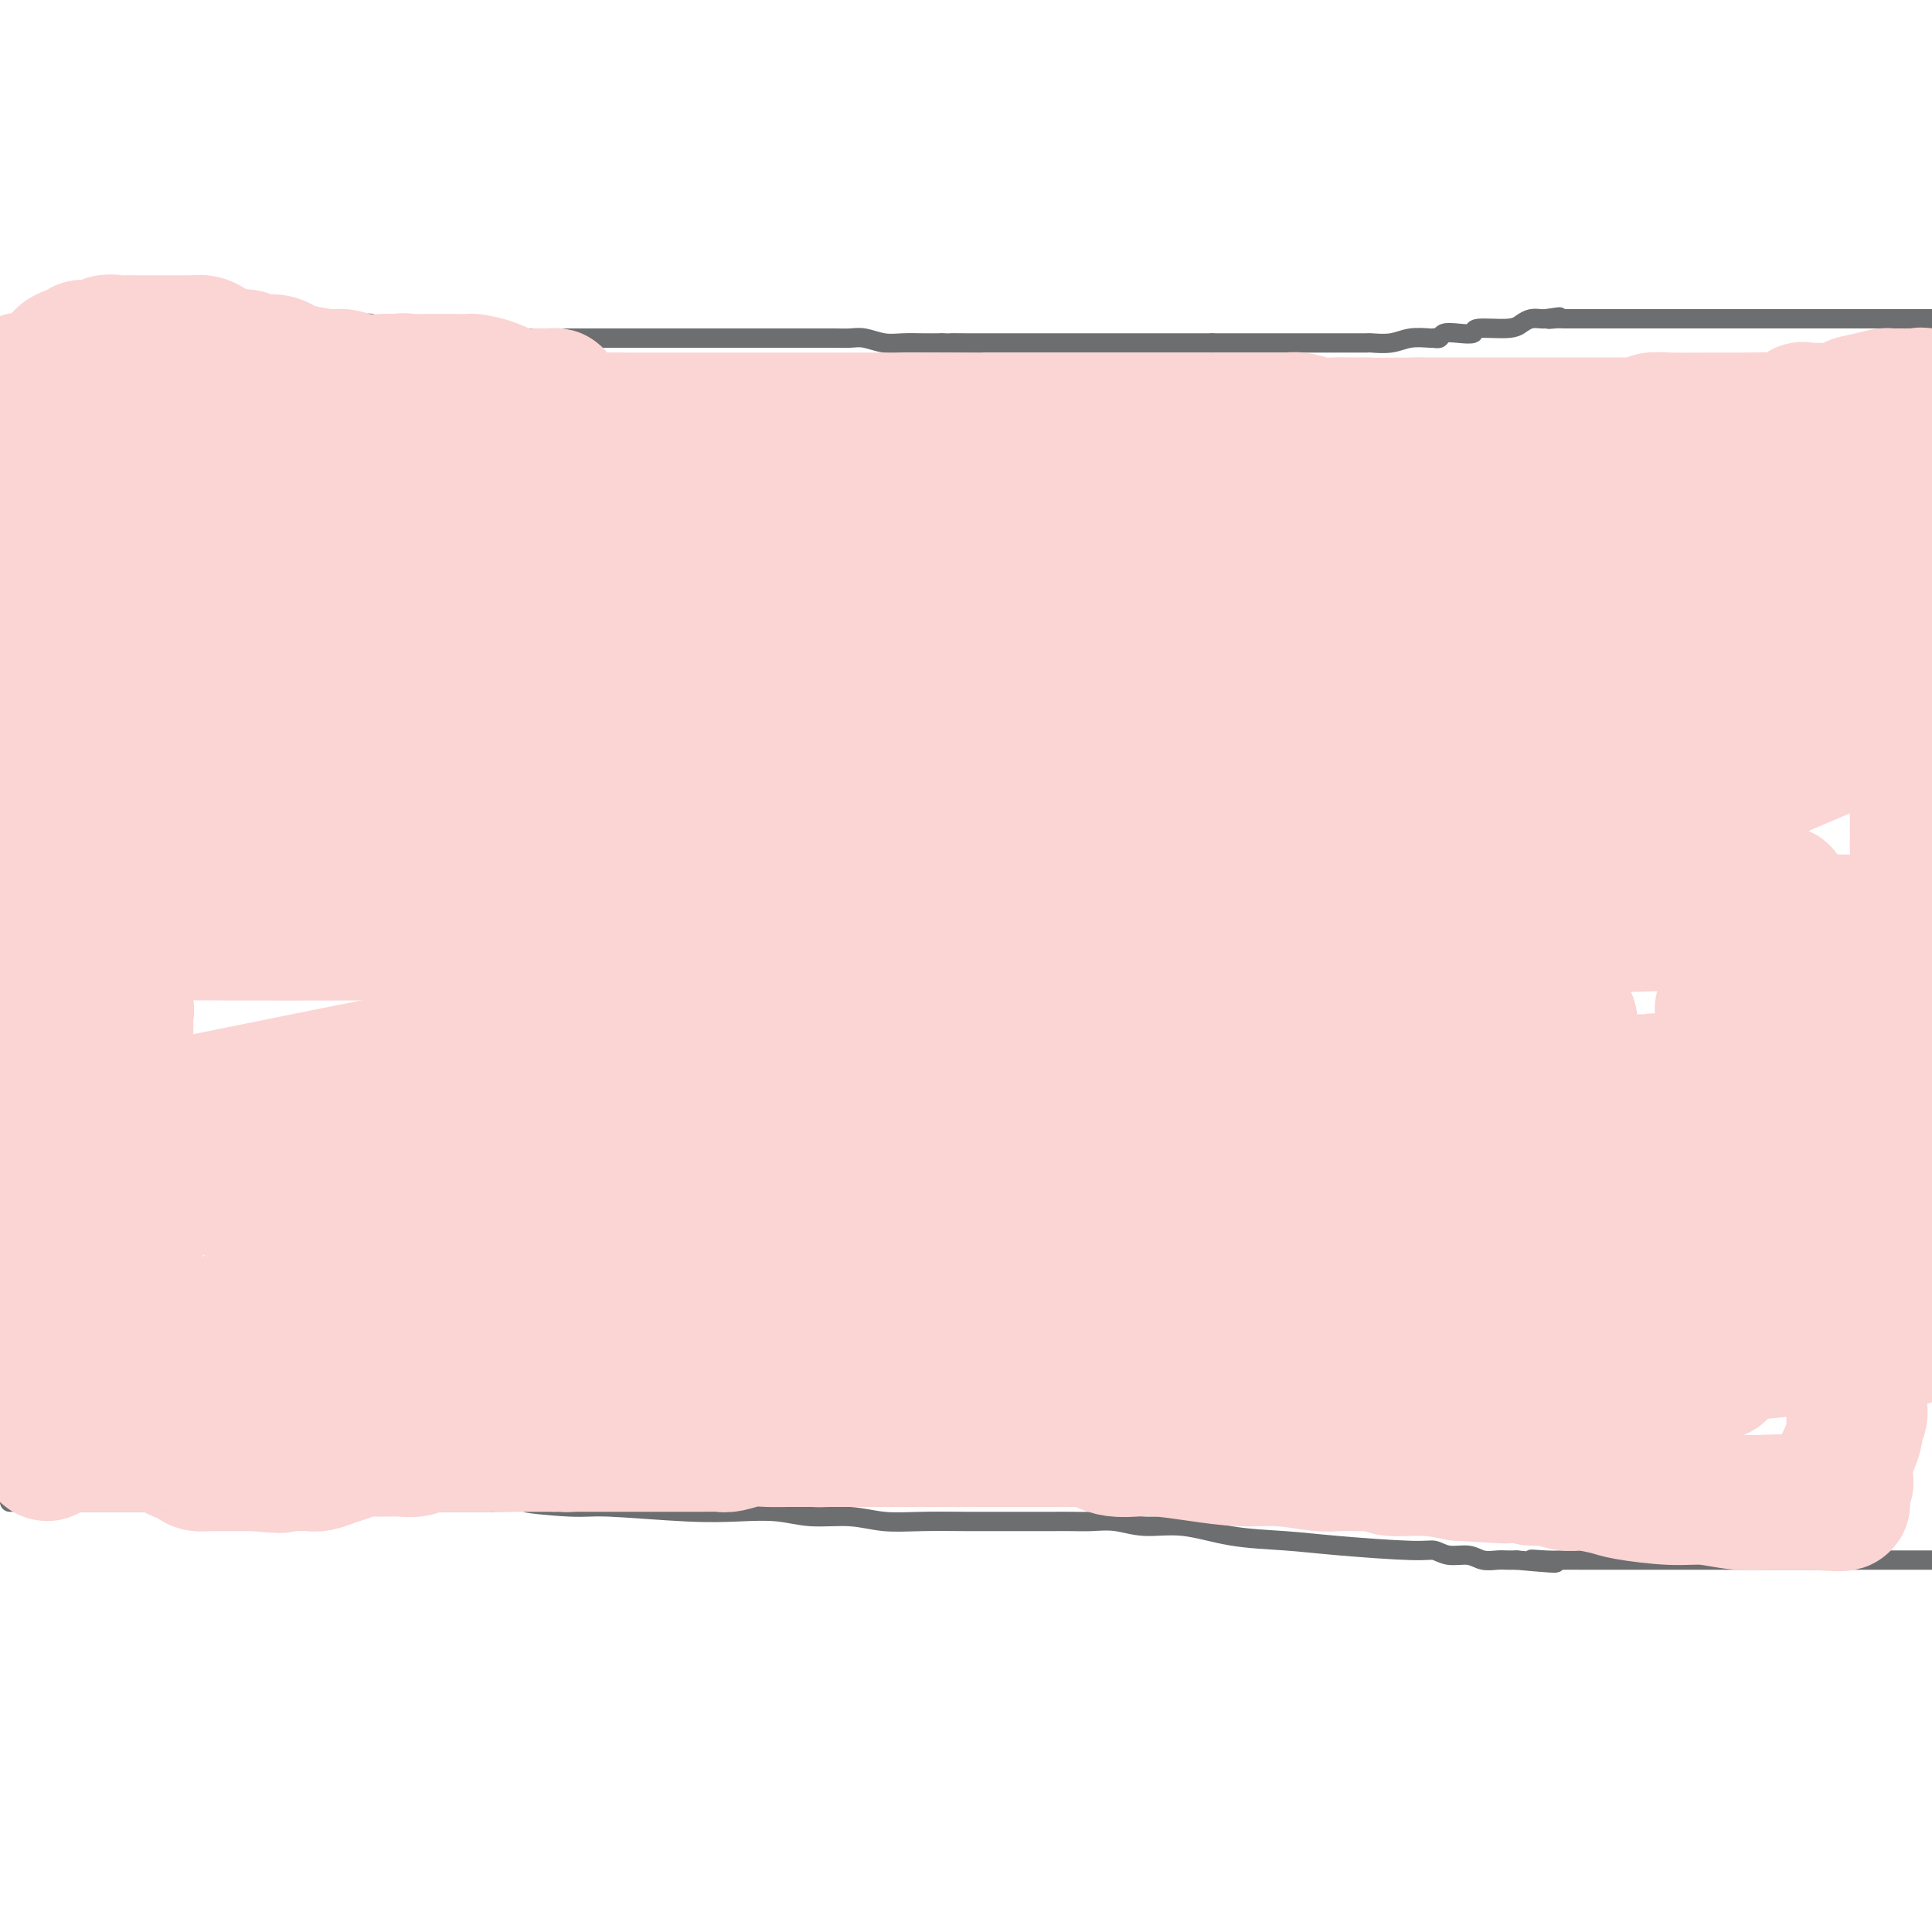 <svg viewBox='0 0 400 400' version='1.1' xmlns='http://www.w3.org/2000/svg' xmlns:xlink='http://www.w3.org/1999/xlink'><g fill='none' stroke='#6D6E70' stroke-width='4' stroke-linecap='round' stroke-linejoin='round'><path d='M2,69c-0.049,-0.453 -0.097,-0.906 0,-1c0.097,-0.094 0.340,0.171 1,0c0.660,-0.171 1.739,-0.778 3,-1c1.261,-0.222 2.705,-0.060 4,0c1.295,0.060 2.440,0.016 3,0c0.560,-0.016 0.533,-0.004 1,0c0.467,0.004 1.427,0.001 2,0c0.573,-0.001 0.758,-0.000 1,0c0.242,0.000 0.543,0.000 1,0c0.457,-0.000 1.072,-0.000 2,0c0.928,0.000 2.168,0.000 3,0c0.832,-0.000 1.254,-0.000 2,0c0.746,0.000 1.816,0.000 3,0c1.184,-0.000 2.481,-0.000 3,0c0.519,0.000 0.259,0.000 0,0'/><path d='M31,67c5.338,-0.309 4.184,-0.083 4,0c-0.184,0.083 0.602,0.022 1,0c0.398,-0.022 0.409,-0.006 1,0c0.591,0.006 1.761,0.002 3,0c1.239,-0.002 2.548,-0.000 4,0c1.452,0.000 3.046,0.000 4,0c0.954,-0.000 1.268,-0.000 2,0c0.732,0.000 1.883,0.000 3,0c1.117,-0.000 2.199,-0.000 3,0c0.801,0.000 1.321,-0.000 2,0c0.679,0.000 1.518,0.000 2,0c0.482,-0.000 0.606,-0.000 1,0c0.394,0.000 1.058,0.000 2,0c0.942,-0.000 2.162,-0.001 3,0c0.838,0.001 1.293,0.004 2,0c0.707,-0.004 1.666,-0.015 3,0c1.334,0.015 3.043,0.057 4,0c0.957,-0.057 1.162,-0.211 2,0c0.838,0.211 2.311,0.789 3,1c0.689,0.211 0.595,0.057 1,0c0.405,-0.057 1.309,-0.015 2,0c0.691,0.015 1.171,0.004 2,0c0.829,-0.004 2.008,-0.002 3,0c0.992,0.002 1.796,0.003 3,0c1.204,-0.003 2.809,-0.011 4,0c1.191,0.011 1.968,0.041 3,0c1.032,-0.041 2.318,-0.155 3,0c0.682,0.155 0.760,0.578 1,1c0.240,0.422 0.641,0.845 1,1c0.359,0.155 0.674,0.044 1,0c0.326,-0.044 0.663,-0.022 1,0'/><path d='M105,70c11.603,0.464 3.611,0.124 1,0c-2.611,-0.124 0.161,-0.033 2,0c1.839,0.033 2.747,0.009 3,0c0.253,-0.009 -0.148,-0.002 2,0c2.148,0.002 6.845,0.001 9,0c2.155,-0.001 1.770,-0.000 2,0c0.230,0.000 1.077,0.000 2,0c0.923,-0.000 1.923,-0.000 3,0c1.077,0.000 2.230,0.000 3,0c0.770,-0.000 1.157,-0.000 2,0c0.843,0.000 2.141,0.000 3,0c0.859,-0.000 1.278,-0.000 2,0c0.722,0.000 1.746,0.000 3,0c1.254,-0.000 2.738,0.000 4,0c1.262,-0.000 2.302,-0.000 3,0c0.698,0.000 1.055,0.000 2,0c0.945,-0.000 2.480,-0.000 4,0c1.520,0.000 3.026,0.000 4,0c0.974,-0.000 1.417,-0.000 2,0c0.583,0.000 1.306,0.000 2,0c0.694,-0.000 1.358,-0.000 2,0c0.642,0.000 1.263,0.000 2,0c0.737,-0.000 1.589,-0.001 2,0c0.411,0.001 0.381,0.004 1,0c0.619,-0.004 1.887,-0.015 3,0c1.113,0.015 2.072,0.057 3,0c0.928,-0.057 1.826,-0.211 3,0c1.174,0.211 2.624,0.789 4,1c1.376,0.211 2.678,0.057 4,0c1.322,-0.057 2.663,-0.016 4,0c1.337,0.016 2.668,0.008 4,0'/><path d='M195,71c14.480,0.155 5.680,0.041 3,0c-2.680,-0.041 0.759,-0.011 2,0c1.241,0.011 0.285,0.003 0,0c-0.285,-0.003 0.100,-0.001 1,0c0.900,0.001 2.313,0.000 3,0c0.687,-0.000 0.646,-0.000 1,0c0.354,0.000 1.103,0.000 2,0c0.897,-0.000 1.941,-0.000 3,0c1.059,0.000 2.131,0.000 3,0c0.869,-0.000 1.535,-0.000 2,0c0.465,0.000 0.729,0.000 1,0c0.271,-0.000 0.550,-0.000 1,0c0.450,0.000 1.071,0.000 2,0c0.929,-0.000 2.167,-0.000 3,0c0.833,0.000 1.262,0.000 2,0c0.738,-0.000 1.785,-0.000 3,0c1.215,0.000 2.597,0.000 4,0c1.403,-0.000 2.828,-0.000 4,0c1.172,0.000 2.093,0.000 3,0c0.907,-0.000 1.801,-0.000 3,0c1.199,0.000 2.702,0.000 4,0c1.298,-0.000 2.389,-0.000 3,0c0.611,0.000 0.741,0.000 1,0c0.259,-0.000 0.645,-0.000 1,0c0.355,0.000 0.677,0.000 1,0'/><path d='M251,71c8.822,-0.000 2.876,-0.000 1,0c-1.876,0.000 0.316,0.000 1,0c0.684,-0.000 -0.141,-0.000 0,0c0.141,0.000 1.249,0.000 2,0c0.751,-0.000 1.145,-0.000 2,0c0.855,0.000 2.170,0.000 3,0c0.830,-0.000 1.175,-0.000 2,0c0.825,0.000 2.131,0.000 3,0c0.869,-0.000 1.303,-0.000 2,0c0.697,0.000 1.658,0.000 3,0c1.342,-0.000 3.064,-0.000 4,0c0.936,0.000 1.086,0.001 2,0c0.914,-0.001 2.592,-0.004 4,0c1.408,0.004 2.545,0.015 3,0c0.455,-0.015 0.227,-0.057 1,0c0.773,0.057 2.546,0.211 4,0c1.454,-0.211 2.589,-0.788 4,-1c1.411,-0.212 3.098,-0.061 4,0c0.902,0.061 1.020,0.030 1,0c-0.020,-0.030 -0.180,-0.060 0,0c0.180,0.060 0.698,0.208 1,0c0.302,-0.208 0.388,-0.773 1,-1c0.612,-0.227 1.749,-0.116 3,0c1.251,0.116 2.614,0.238 3,0c0.386,-0.238 -0.205,-0.834 1,-1c1.205,-0.166 4.207,0.099 6,0c1.793,-0.099 2.378,-0.563 3,-1c0.622,-0.437 1.283,-0.849 2,-1c0.717,-0.151 1.491,-0.043 2,0c0.509,0.043 0.755,0.022 1,0'/><path d='M320,66c5.145,-0.774 2.009,-0.207 1,0c-1.009,0.207 0.109,0.056 1,0c0.891,-0.056 1.555,-0.015 2,0c0.445,0.015 0.671,0.004 2,0c1.329,-0.004 3.761,-0.001 5,0c1.239,0.001 1.286,0.000 2,0c0.714,-0.000 2.097,-0.000 3,0c0.903,0.000 1.328,0.000 2,0c0.672,-0.000 1.593,-0.000 3,0c1.407,0.000 3.300,0.000 4,0c0.700,-0.000 0.207,-0.000 1,0c0.793,0.000 2.873,0.000 4,0c1.127,-0.000 1.301,-0.000 2,0c0.699,0.000 1.922,0.000 3,0c1.078,-0.000 2.011,-0.000 3,0c0.989,0.000 2.034,0.000 3,0c0.966,-0.000 1.853,-0.000 3,0c1.147,0.000 2.555,0.000 4,0c1.445,-0.000 2.926,-0.000 4,0c1.074,0.000 1.742,0.000 3,0c1.258,-0.000 3.106,-0.000 4,0c0.894,0.000 0.833,0.000 1,0c0.167,-0.000 0.561,-0.000 1,0c0.439,0.000 0.922,0.000 1,0c0.078,-0.000 -0.248,0.000 0,0c0.248,0.000 1.071,0.000 2,0c0.929,0.000 1.965,0.000 3,0'/><path d='M387,66c10.778,0.000 4.222,0.000 2,0c-2.222,0.000 -0.109,0.000 1,0c1.109,0.000 1.214,0.000 2,0c0.786,0.000 2.252,0.000 3,0c0.748,0.000 0.778,0.000 1,0c0.222,0.000 0.637,0.000 1,0c0.363,0.000 0.675,0.000 1,0c0.325,0.000 0.664,0.000 1,0c0.336,0.000 0.668,0.000 1,0'/><path d='M2,311c0.279,0.000 0.558,0.000 1,0c0.442,0.000 1.049,0.000 1,0c-0.049,0.000 -0.752,0.000 0,0c0.752,0.000 2.961,0.000 4,0c1.039,0.000 0.910,0.000 2,0c1.090,0.000 3.401,0.000 6,0c2.599,0.000 5.488,0.000 7,0c1.512,0.000 1.649,0.000 3,0c1.351,0.000 3.916,0.000 6,0c2.084,0.000 3.687,0.000 5,0c1.313,0.000 2.335,0.000 4,0c1.665,-0.000 3.972,0.000 6,0c2.028,0.000 3.778,0.000 6,0c2.222,-0.000 4.916,0.000 7,0c2.084,0.000 3.558,0.000 6,0c2.442,0.000 5.853,0.000 8,0c2.147,0.000 3.029,0.000 4,0c0.971,0.000 2.032,0.000 3,0c0.968,0.000 1.842,0.000 3,0c1.158,0.000 2.599,0.000 4,0c1.401,0.000 2.762,0.000 4,0c1.238,0.000 2.354,0.000 4,0c1.646,0.000 3.823,0.000 6,0'/><path d='M102,311c16.580,-0.065 8.032,-0.227 7,0c-1.032,0.227 5.454,0.844 9,1c3.546,0.156 4.153,-0.150 8,0c3.847,0.150 10.932,0.757 16,1c5.068,0.243 8.117,0.121 11,0c2.883,-0.121 5.600,-0.243 8,0c2.400,0.243 4.483,0.850 7,1c2.517,0.150 5.468,-0.156 8,0c2.532,0.156 4.644,0.774 7,1c2.356,0.226 4.955,0.061 8,0c3.045,-0.061 6.537,-0.016 9,0c2.463,0.016 3.897,0.005 6,0c2.103,-0.005 4.875,-0.002 7,0c2.125,0.002 3.601,0.005 5,0c1.399,-0.005 2.719,-0.017 4,0c1.281,0.017 2.522,0.064 4,0c1.478,-0.064 3.193,-0.238 5,0c1.807,0.238 3.705,0.890 6,1c2.295,0.110 4.985,-0.320 8,0c3.015,0.320 6.354,1.391 10,2c3.646,0.609 7.598,0.756 11,1c3.402,0.244 6.255,0.586 11,1c4.745,0.414 11.381,0.899 15,1c3.619,0.101 4.219,-0.183 5,0c0.781,0.183 1.742,0.834 3,1c1.258,0.166 2.812,-0.152 4,0c1.188,0.152 2.009,0.773 3,1c0.991,0.227 2.151,0.061 3,0c0.849,-0.061 1.385,-0.017 2,0c0.615,0.017 1.307,0.009 2,0'/><path d='M314,323c13.678,1.238 6.373,0.332 4,0c-2.373,-0.332 0.185,-0.089 2,0c1.815,0.089 2.885,0.024 4,0c1.115,-0.024 2.275,-0.006 3,0c0.725,0.006 1.017,0.002 2,0c0.983,-0.002 2.658,-0.000 4,0c1.342,0.000 2.350,0.000 4,0c1.650,-0.000 3.941,-0.000 5,0c1.059,0.000 0.884,0.000 1,0c0.116,-0.000 0.521,-0.000 3,0c2.479,0.000 7.030,0.000 9,0c1.970,-0.000 1.358,-0.000 4,0c2.642,0.000 8.536,0.000 11,0c2.464,-0.000 1.498,-0.000 3,0c1.502,0.000 5.474,0.000 7,0c1.526,-0.000 0.607,-0.000 1,0c0.393,0.000 2.097,0.000 3,0c0.903,-0.000 1.005,-0.000 2,0c0.995,0.000 2.883,0.000 4,0c1.117,-0.000 1.462,-0.000 3,0c1.538,0.000 4.269,0.000 7,0'/></g>
<g fill='none' stroke='#FBD4D4' stroke-width='28' stroke-linecap='round' stroke-linejoin='round'><path d='M4,79c0.444,-0.311 0.889,-0.621 1,0c0.111,0.621 -0.110,2.175 0,3c0.110,0.825 0.551,0.922 1,1c0.449,0.078 0.905,0.138 1,1c0.095,0.862 -0.171,2.526 0,3c0.171,0.474 0.778,-0.242 1,0c0.222,0.242 0.060,1.441 0,2c-0.060,0.559 -0.016,0.478 0,1c0.016,0.522 0.004,1.646 0,2c-0.004,0.354 -0.001,-0.061 0,0c0.001,0.061 0.000,0.598 0,1c-0.000,0.402 -0.000,0.670 0,1c0.000,0.330 0.000,0.722 0,1c-0.000,0.278 -0.000,0.441 0,1c0.000,0.559 0.000,1.514 0,2c-0.000,0.486 -0.000,0.501 0,1c0.000,0.499 0.000,1.480 0,2c-0.000,0.520 -0.000,0.577 0,1c0.000,0.423 0.000,1.211 0,2'/><path d='M8,104c0.619,4.000 0.166,1.500 0,1c-0.166,-0.500 -0.044,1.000 0,2c0.044,1.000 0.012,1.501 0,2c-0.012,0.499 -0.003,0.998 0,2c0.003,1.002 0.001,2.509 0,3c-0.001,0.491 -0.000,-0.034 0,0c0.000,0.034 0.000,0.628 0,1c-0.000,0.372 -0.000,0.523 0,1c0.000,0.477 0.000,1.279 0,2c-0.000,0.721 -0.000,1.362 0,2c0.000,0.638 0.000,1.273 0,2c-0.000,0.727 -0.000,1.547 0,2c0.000,0.453 0.000,0.541 0,1c-0.000,0.459 -0.000,1.291 0,2c0.000,0.709 0.000,1.295 0,2c-0.000,0.705 -0.000,1.530 0,2c0.000,0.470 0.000,0.586 0,1c-0.000,0.414 -0.000,1.125 0,2c0.000,0.875 0.001,1.914 0,3c-0.001,1.086 -0.004,2.219 0,3c0.004,0.781 0.015,1.208 0,2c-0.015,0.792 -0.057,1.948 0,3c0.057,1.052 0.212,2.001 0,3c-0.212,0.999 -0.793,2.048 -1,3c-0.207,0.952 -0.042,1.808 0,3c0.042,1.192 -0.040,2.721 0,4c0.040,1.279 0.201,2.307 0,3c-0.201,0.693 -0.765,1.052 -1,2c-0.235,0.948 -0.140,2.486 0,4c0.140,1.514 0.326,3.004 0,4c-0.326,0.996 -1.163,1.498 -2,2'/><path d='M4,173c-0.619,4.398 -0.166,2.893 0,3c0.166,0.107 0.044,1.826 0,3c-0.044,1.174 -0.012,1.801 0,3c0.012,1.199 0.003,2.968 0,4c-0.003,1.032 -0.001,1.325 0,3c0.001,1.675 0.000,4.731 0,6c-0.000,1.269 -0.000,0.751 0,1c0.000,0.249 0.000,1.267 0,2c-0.000,0.733 -0.000,1.182 0,2c0.000,0.818 0.000,2.004 0,3c-0.000,0.996 -0.000,1.802 0,3c0.000,1.198 0.000,2.788 0,4c-0.000,1.212 -0.000,2.046 0,3c0.000,0.954 0.000,2.026 0,3c-0.000,0.974 -0.000,1.848 0,3c0.000,1.152 0.000,2.581 0,4c-0.000,1.419 -0.000,2.826 0,4c0.000,1.174 0.000,2.113 0,3c-0.000,0.887 -0.000,1.722 0,3c0.000,1.278 0.000,2.999 0,4c-0.000,1.001 -0.000,1.282 0,2c0.000,0.718 0.000,1.873 0,3c-0.000,1.127 -0.000,2.227 0,3c0.000,0.773 0.000,1.218 0,2c-0.000,0.782 -0.000,1.901 0,3c0.000,1.099 0.000,2.178 0,3c-0.000,0.822 -0.000,1.385 0,2c0.000,0.615 0.000,1.281 0,2c-0.000,0.719 -0.000,1.491 0,2c0.000,0.509 0.000,0.754 0,1'/><path d='M4,260c0.001,13.584 0.004,4.044 0,1c-0.004,-3.044 -0.015,0.406 0,2c0.015,1.594 0.055,1.330 0,2c-0.055,0.670 -0.207,2.274 0,3c0.207,0.726 0.772,0.575 1,1c0.228,0.425 0.117,1.428 0,2c-0.117,0.572 -0.242,0.713 0,1c0.242,0.287 0.850,0.719 1,1c0.150,0.281 -0.157,0.412 0,1c0.157,0.588 0.778,1.634 1,2c0.222,0.366 0.046,0.052 0,0c-0.046,-0.052 0.039,0.157 0,1c-0.039,0.843 -0.203,2.320 0,3c0.203,0.680 0.772,0.561 1,1c0.228,0.439 0.114,1.434 0,2c-0.114,0.566 -0.227,0.701 0,1c0.227,0.299 0.793,0.760 1,1c0.207,0.240 0.056,0.257 0,1c-0.056,0.743 -0.015,2.210 0,3c0.015,0.790 0.004,0.902 0,1c-0.004,0.098 -0.001,0.181 0,1c0.001,0.819 0.000,2.374 0,3c-0.000,0.626 -0.000,0.322 0,1c0.000,0.678 0.000,2.336 0,3c-0.000,0.664 -0.000,0.332 0,0'/><path d='M9,298c1.008,5.818 1.029,1.363 1,0c-0.029,-1.363 -0.107,0.367 0,1c0.107,0.633 0.398,0.170 1,0c0.602,-0.170 1.516,-0.045 2,0c0.484,0.045 0.539,0.012 1,0c0.461,-0.012 1.328,-0.003 3,0c1.672,0.003 4.150,0.001 5,0c0.850,-0.001 0.073,-0.000 0,0c-0.073,0.000 0.558,0.000 1,0c0.442,-0.000 0.694,-0.000 1,0c0.306,0.000 0.667,0.000 1,0c0.333,-0.000 0.637,-0.001 1,0c0.363,0.001 0.786,0.003 1,0c0.214,-0.003 0.218,-0.011 1,0c0.782,0.011 2.342,0.042 3,0c0.658,-0.042 0.414,-0.155 1,0c0.586,0.155 2.003,0.580 3,1c0.997,0.420 1.575,0.834 2,1c0.425,0.166 0.696,0.083 1,0c0.304,-0.083 0.641,-0.166 1,0c0.359,0.166 0.739,0.580 1,1c0.261,0.420 0.404,0.844 1,1c0.596,0.156 1.644,0.042 2,0c0.356,-0.042 0.019,-0.011 1,0c0.981,0.011 3.280,0.003 5,0c1.720,-0.003 2.860,-0.002 4,0'/><path d='M53,303c7.604,0.774 4.614,0.207 4,0c-0.614,-0.207 1.148,-0.056 2,0c0.852,0.056 0.794,0.016 1,0c0.206,-0.016 0.677,-0.007 1,0c0.323,0.007 0.498,0.013 1,0c0.502,-0.013 1.331,-0.046 2,0c0.669,0.046 1.177,0.170 2,0c0.823,-0.170 1.961,-0.634 3,-1c1.039,-0.366 1.981,-0.634 3,-1c1.019,-0.366 2.117,-0.830 3,-1c0.883,-0.170 1.552,-0.046 2,0c0.448,0.046 0.675,0.013 1,0c0.325,-0.013 0.747,-0.007 1,0c0.253,0.007 0.337,0.016 1,0c0.663,-0.016 1.906,-0.057 3,0c1.094,0.057 2.040,0.211 3,0c0.960,-0.211 1.935,-0.789 3,-1c1.065,-0.211 2.222,-0.057 3,0c0.778,0.057 1.178,0.015 2,0c0.822,-0.015 2.066,-0.004 3,0c0.934,0.004 1.558,0.001 2,0c0.442,-0.001 0.702,-0.000 1,0c0.298,0.000 0.635,0.000 1,0c0.365,-0.000 0.758,-0.000 1,0c0.242,0.000 0.333,0.000 1,0c0.667,-0.000 1.911,-0.000 3,0c1.089,0.000 2.024,0.000 3,0c0.976,-0.000 1.993,-0.000 3,0c1.007,0.000 2.003,0.000 3,0'/><path d='M115,299c10.227,-0.619 4.794,-0.166 3,0c-1.794,0.166 0.049,0.044 1,0c0.951,-0.044 1.009,-0.012 1,0c-0.009,0.012 -0.087,0.003 0,0c0.087,-0.003 0.338,-0.001 1,0c0.662,0.001 1.734,0.000 2,0c0.266,-0.000 -0.274,-0.000 1,0c1.274,0.000 4.362,0.000 6,0c1.638,-0.000 1.826,0.000 3,0c1.174,-0.000 3.333,-0.000 5,0c1.667,0.000 2.841,0.000 4,0c1.159,-0.000 2.303,-0.000 3,0c0.697,0.000 0.948,0.001 1,0c0.052,-0.001 -0.093,-0.004 0,0c0.093,0.004 0.424,0.015 1,0c0.576,-0.015 1.395,-0.057 2,0c0.605,0.057 0.995,0.211 2,0c1.005,-0.211 2.624,-0.789 4,-1c1.376,-0.211 2.509,-0.057 4,0c1.491,0.057 3.339,0.015 4,0c0.661,-0.015 0.133,-0.004 1,0c0.867,0.004 3.127,0.001 4,0c0.873,-0.001 0.359,-0.000 1,0c0.641,0.000 2.439,0.000 4,0c1.561,-0.000 2.886,-0.000 4,0c1.114,0.000 2.016,0.000 3,0c0.984,-0.000 2.048,-0.000 3,0c0.952,0.000 1.791,0.000 3,0c1.209,-0.000 2.787,-0.000 4,0c1.213,0.000 2.061,0.000 3,0c0.939,-0.000 1.970,-0.000 3,0'/><path d='M196,298c13.164,-0.155 5.573,-0.041 3,0c-2.573,0.041 -0.127,0.011 1,0c1.127,-0.011 0.937,-0.003 1,0c0.063,0.003 0.381,0.001 1,0c0.619,-0.001 1.541,-0.000 2,0c0.459,0.000 0.456,-0.000 1,0c0.544,0.000 1.635,0.000 3,0c1.365,-0.000 3.002,-0.001 4,0c0.998,0.001 1.355,0.003 2,0c0.645,-0.003 1.579,-0.011 3,0c1.421,0.011 3.331,0.042 5,0c1.669,-0.042 3.097,-0.155 4,0c0.903,0.155 1.280,0.580 2,1c0.720,0.420 1.782,0.834 3,1c1.218,0.166 2.590,0.082 4,0c1.410,-0.082 2.856,-0.162 5,0c2.144,0.162 4.984,0.565 8,1c3.016,0.435 6.207,0.901 9,1c2.793,0.099 5.188,-0.170 8,0c2.812,0.170 6.040,0.778 8,1c1.960,0.222 2.651,0.058 4,0c1.349,-0.058 3.354,-0.012 4,0c0.646,0.012 -0.069,-0.012 0,0c0.069,0.012 0.922,0.058 2,0c1.078,-0.058 2.382,-0.222 3,0c0.618,0.222 0.551,0.829 2,1c1.449,0.171 4.414,-0.094 7,0c2.586,0.094 4.793,0.547 7,1'/><path d='M302,305c17.195,1.083 7.183,0.290 4,0c-3.183,-0.290 0.462,-0.079 2,0c1.538,0.079 0.967,0.025 1,0c0.033,-0.025 0.668,-0.022 1,0c0.332,0.022 0.361,0.062 1,0c0.639,-0.062 1.887,-0.227 3,0c1.113,0.227 2.091,0.845 3,1c0.909,0.155 1.749,-0.151 3,0c1.251,0.151 2.913,0.761 4,1c1.087,0.239 1.598,0.106 2,0c0.402,-0.106 0.696,-0.187 2,0c1.304,0.187 3.620,0.642 5,1c1.380,0.358 1.826,0.618 4,1c2.174,0.382 6.078,0.887 9,1c2.922,0.113 4.863,-0.166 7,0c2.137,0.166 4.470,0.777 7,1c2.530,0.223 5.256,0.060 7,0c1.744,-0.060 2.505,-0.016 3,0c0.495,0.016 0.724,0.004 1,0c0.276,-0.004 0.599,-0.001 1,0c0.401,0.001 0.881,0.000 1,0c0.119,-0.000 -0.122,-0.000 0,0c0.122,0.000 0.606,0.000 1,0c0.394,-0.000 0.697,-0.000 1,0'/><path d='M375,311c11.709,0.807 4.482,-0.177 2,-1c-2.482,-0.823 -0.220,-1.486 1,-2c1.220,-0.514 1.397,-0.880 2,-1c0.603,-0.120 1.633,0.005 2,0c0.367,-0.005 0.070,-0.138 0,-1c-0.070,-0.862 0.085,-2.451 0,-3c-0.085,-0.549 -0.411,-0.058 0,-1c0.411,-0.942 1.560,-3.316 2,-5c0.440,-1.684 0.171,-2.679 0,-3c-0.171,-0.321 -0.243,0.032 0,0c0.243,-0.032 0.801,-0.449 1,-1c0.199,-0.551 0.039,-1.235 0,-2c-0.039,-0.765 0.042,-1.611 0,-2c-0.042,-0.389 -0.207,-0.322 0,-1c0.207,-0.678 0.788,-2.102 1,-3c0.212,-0.898 0.057,-1.271 0,-2c-0.057,-0.729 -0.015,-1.815 0,-3c0.015,-1.185 0.004,-2.471 0,-4c-0.004,-1.529 -0.001,-3.302 0,-4c0.001,-0.698 0.000,-0.323 0,-1c-0.000,-0.677 -0.000,-2.408 0,-4c0.000,-1.592 0.000,-3.045 0,-4c-0.000,-0.955 -0.000,-1.411 0,-2c0.000,-0.589 0.000,-1.311 0,-2c-0.000,-0.689 -0.000,-1.344 0,-2'/><path d='M386,257c0.559,-8.424 -0.044,-4.484 0,-4c0.044,0.484 0.734,-2.488 1,-4c0.266,-1.512 0.109,-1.566 0,-2c-0.109,-0.434 -0.170,-1.249 0,-2c0.170,-0.751 0.572,-1.437 1,-2c0.428,-0.563 0.883,-1.004 1,-2c0.117,-0.996 -0.106,-2.548 0,-4c0.106,-1.452 0.539,-2.803 1,-4c0.461,-1.197 0.950,-2.239 1,-3c0.050,-0.761 -0.341,-1.240 0,-3c0.341,-1.760 1.412,-4.800 2,-7c0.588,-2.200 0.693,-3.559 1,-5c0.307,-1.441 0.814,-2.962 1,-4c0.186,-1.038 0.049,-1.592 0,-2c-0.049,-0.408 -0.009,-0.670 0,-2c0.009,-1.330 -0.012,-3.727 0,-5c0.012,-1.273 0.056,-1.422 0,-2c-0.056,-0.578 -0.212,-1.586 0,-3c0.212,-1.414 0.793,-3.233 1,-4c0.207,-0.767 0.041,-0.482 0,-1c-0.041,-0.518 0.041,-1.841 0,-3c-0.041,-1.159 -0.207,-2.156 0,-3c0.207,-0.844 0.788,-1.535 1,-2c0.212,-0.465 0.057,-0.705 0,-1c-0.057,-0.295 -0.015,-0.646 0,-1c0.015,-0.354 0.004,-0.711 0,-1c-0.004,-0.289 -0.001,-0.511 0,-1c0.001,-0.489 0.001,-1.244 0,-2'/><path d='M397,178c0.309,-5.747 0.083,-3.614 0,-3c-0.083,0.614 -0.022,-0.289 0,-1c0.022,-0.711 0.006,-1.228 0,-3c-0.006,-1.772 -0.002,-4.799 0,-6c0.002,-1.201 0.000,-0.575 0,-1c-0.000,-0.425 -0.000,-1.899 0,-3c0.000,-1.101 0.000,-1.827 0,-3c-0.000,-1.173 -0.000,-2.793 0,-4c0.000,-1.207 0.000,-2.003 0,-3c-0.000,-0.997 -0.000,-2.196 0,-3c0.000,-0.804 0.000,-1.212 0,-2c-0.000,-0.788 -0.000,-1.955 0,-3c0.000,-1.045 0.000,-1.967 0,-3c-0.000,-1.033 -0.000,-2.176 0,-3c0.000,-0.824 0.000,-1.330 0,-2c-0.000,-0.670 -0.000,-1.506 0,-2c0.000,-0.494 0.000,-0.648 0,-1c-0.000,-0.352 -0.000,-0.903 0,-1c0.000,-0.097 0.000,0.259 0,0c-0.000,-0.259 -0.000,-1.134 0,-2c0.000,-0.866 0.000,-1.725 0,-2c-0.000,-0.275 -0.000,0.032 0,0c0.000,-0.032 0.000,-0.404 0,-1c0.000,-0.596 0.000,-1.416 0,-2c0.000,-0.584 0.000,-0.934 0,-1c0.000,-0.066 0.000,0.151 0,0c0.000,-0.151 0.000,-0.669 0,-1c0.000,-0.331 0.000,-0.474 0,-1c0.000,-0.526 0.000,-1.436 0,-2c0.000,-0.564 0.000,-0.782 0,-1'/><path d='M397,118c-0.061,-9.400 -0.212,-2.900 0,-1c0.212,1.900 0.789,-0.800 1,-2c0.211,-1.200 0.057,-0.899 0,-1c-0.057,-0.101 -0.015,-0.603 0,-1c0.015,-0.397 0.004,-0.690 0,-1c-0.004,-0.310 -0.001,-0.636 0,-1c0.001,-0.364 0.000,-0.766 0,-1c-0.000,-0.234 -0.000,-0.300 0,-1c0.000,-0.700 0.000,-2.034 0,-3c-0.000,-0.966 -0.000,-1.565 0,-2c0.000,-0.435 0.000,-0.708 0,-1c-0.000,-0.292 -0.000,-0.603 0,-1c0.000,-0.397 0.000,-0.880 0,-1c-0.000,-0.120 -0.000,0.123 0,0c0.000,-0.123 0.000,-0.611 0,-1c-0.000,-0.389 -0.000,-0.678 0,-1c0.000,-0.322 0.000,-0.677 0,-1c-0.000,-0.323 -0.000,-0.615 0,-1c0.000,-0.385 0.000,-0.863 0,-1c-0.000,-0.137 -0.000,0.065 0,0c0.000,-0.065 0.000,-0.399 0,-1c-0.000,-0.601 -0.000,-1.471 0,-2c0.000,-0.529 0.000,-0.719 0,-1c-0.000,-0.281 -0.000,-0.653 0,-1c0.000,-0.347 0.000,-0.670 0,-1c0.000,-0.330 0.000,-0.666 0,-1c0.000,-0.334 0.000,-0.667 0,-1'/><path d='M398,88c0.155,-4.880 0.041,-2.080 0,-1c-0.041,1.080 -0.011,0.439 0,0c0.011,-0.439 0.001,-0.678 0,-1c-0.001,-0.322 0.006,-0.727 0,-1c-0.006,-0.273 -0.025,-0.413 0,-1c0.025,-0.587 0.095,-1.621 0,-2c-0.095,-0.379 -0.354,-0.101 -1,0c-0.646,0.101 -1.678,0.027 -2,0c-0.322,-0.027 0.068,-0.007 0,0c-0.068,0.007 -0.593,0.001 -1,0c-0.407,-0.001 -0.695,0.002 -1,0c-0.305,-0.002 -0.628,-0.011 -1,0c-0.372,0.011 -0.792,0.041 -1,0c-0.208,-0.041 -0.202,-0.155 -1,0c-0.798,0.155 -2.399,0.577 -4,1'/><path d='M386,83c-2.391,0.321 -2.368,0.622 -3,1c-0.632,0.378 -1.918,0.831 -3,1c-1.082,0.169 -1.961,0.053 -3,0c-1.039,-0.053 -2.238,-0.042 -3,0c-0.762,0.042 -1.087,0.116 -1,0c0.087,-0.116 0.586,-0.424 0,0c-0.586,0.424 -2.256,1.578 -3,2c-0.744,0.422 -0.560,0.112 -2,0c-1.440,-0.112 -4.504,-0.026 -7,0c-2.496,0.026 -4.425,-0.007 -7,0c-2.575,0.007 -5.795,0.054 -8,0c-2.205,-0.054 -3.396,-0.211 -4,0c-0.604,0.211 -0.622,0.789 -1,1c-0.378,0.211 -1.117,0.057 -2,0c-0.883,-0.057 -1.910,-0.015 -2,0c-0.090,0.015 0.758,0.004 -1,0c-1.758,-0.004 -6.120,-0.001 -8,0c-1.880,0.001 -1.278,0.000 -3,0c-1.722,-0.000 -5.770,-0.000 -8,0c-2.230,0.000 -2.643,0.000 -3,0c-0.357,-0.000 -0.658,-0.000 -1,0c-0.342,0.000 -0.724,0.000 -1,0c-0.276,-0.000 -0.445,-0.000 -1,0c-0.555,0.000 -1.496,0.000 -3,0c-1.504,-0.000 -3.573,-0.000 -6,0c-2.427,0.000 -5.214,0.000 -8,0'/><path d='M294,88c-14.123,0.154 -11.429,0.037 -11,0c0.429,-0.037 -1.405,0.004 -3,0c-1.595,-0.004 -2.951,-0.054 -4,0c-1.049,0.054 -1.792,0.211 -3,0c-1.208,-0.211 -2.879,-0.788 -4,-1c-1.121,-0.212 -1.690,-0.057 -2,0c-0.310,0.057 -0.361,0.015 -3,0c-2.639,-0.015 -7.865,-0.004 -10,0c-2.135,0.004 -1.180,0.001 -1,0c0.180,-0.001 -0.416,-0.000 -2,0c-1.584,0.000 -4.155,0.000 -7,0c-2.845,-0.000 -5.964,-0.000 -9,0c-3.036,0.000 -5.990,0.000 -9,0c-3.010,-0.000 -6.076,-0.000 -9,0c-2.924,0.000 -5.706,0.000 -8,0c-2.294,-0.000 -4.102,-0.000 -6,0c-1.898,0.000 -3.887,0.000 -6,0c-2.113,-0.000 -4.350,-0.000 -6,0c-1.650,0.000 -2.713,0.000 -4,0c-1.287,-0.000 -2.798,-0.000 -4,0c-1.202,0.000 -2.095,0.000 -3,0c-0.905,-0.000 -1.820,-0.000 -3,0c-1.180,0.000 -2.624,0.000 -4,0c-1.376,-0.000 -2.685,-0.000 -3,0c-0.315,0.000 0.364,0.000 -1,0c-1.364,-0.000 -4.772,-0.000 -8,0c-3.228,0.000 -6.278,0.000 -9,0c-2.722,-0.000 -5.118,-0.000 -8,0c-2.882,0.000 -6.252,0.000 -9,0c-2.748,0.000 -4.874,0.000 -7,0'/><path d='M128,87c-27.237,-0.155 -12.330,-0.042 -8,0c4.330,0.042 -1.915,0.014 -6,0c-4.085,-0.014 -6.008,-0.014 -9,0c-2.992,0.014 -7.053,0.042 -10,0c-2.947,-0.042 -4.778,-0.155 -10,0c-5.222,0.155 -13.833,0.577 -18,1c-4.167,0.423 -3.890,0.845 -4,1c-0.110,0.155 -0.608,0.041 -1,0c-0.392,-0.041 -0.679,-0.011 -1,0c-0.321,0.011 -0.676,0.003 -1,0c-0.324,-0.003 -0.618,-0.001 -1,0c-0.382,0.001 -0.854,0.000 -2,0c-1.146,-0.000 -2.968,-0.000 -4,0c-1.032,0.000 -1.274,-0.000 -2,0c-0.726,0.000 -1.935,0.001 -3,0c-1.065,-0.001 -1.984,-0.003 -4,0c-2.016,0.003 -5.128,0.011 -7,0c-1.872,-0.011 -2.504,-0.041 -3,0c-0.496,0.041 -0.856,0.155 -1,0c-0.144,-0.155 -0.072,-0.577 0,-1'/><path d='M33,88c-15.144,-0.073 -5.503,-0.756 -2,-1c3.503,-0.244 0.869,-0.049 0,0c-0.869,0.049 0.026,-0.047 0,0c-0.026,0.047 -0.974,0.237 -2,0c-1.026,-0.237 -2.129,-0.901 -3,-1c-0.871,-0.099 -1.511,0.367 -2,0c-0.489,-0.367 -0.828,-1.565 -2,-2c-1.172,-0.435 -3.177,-0.105 -5,-1c-1.823,-0.895 -3.465,-3.013 -4,-4c-0.535,-0.987 0.037,-0.842 0,-1c-0.037,-0.158 -0.683,-0.621 -1,-1c-0.317,-0.379 -0.307,-0.676 0,-1c0.307,-0.324 0.909,-0.674 1,-1c0.091,-0.326 -0.330,-0.627 0,-1c0.330,-0.373 1.412,-0.818 2,-1c0.588,-0.182 0.683,-0.102 1,0c0.317,0.102 0.857,0.224 1,0c0.143,-0.224 -0.112,-0.796 0,-1c0.112,-0.204 0.591,-0.041 1,0c0.409,0.041 0.749,-0.041 1,0c0.251,0.041 0.414,0.203 1,0c0.586,-0.203 1.596,-0.772 2,-1c0.404,-0.228 0.202,-0.114 0,0'/><path d='M22,71c1.443,-0.309 1.550,-0.083 2,0c0.450,0.083 1.241,0.022 2,0c0.759,-0.022 1.484,-0.006 2,0c0.516,0.006 0.824,0.001 3,0c2.176,-0.001 6.221,0.003 8,0c1.779,-0.003 1.292,-0.012 1,0c-0.292,0.012 -0.388,0.045 0,0c0.388,-0.045 1.259,-0.170 2,0c0.741,0.170 1.350,0.633 2,1c0.650,0.367 1.340,0.638 2,1c0.660,0.362 1.291,0.815 2,1c0.709,0.185 1.496,0.102 2,0c0.504,-0.102 0.725,-0.223 1,0c0.275,0.223 0.605,0.791 1,1c0.395,0.209 0.854,0.059 1,0c0.146,-0.059 -0.022,-0.027 0,0c0.022,0.027 0.233,0.050 1,0c0.767,-0.050 2.091,-0.172 3,0c0.909,0.172 1.404,0.638 2,1c0.596,0.362 1.293,0.619 3,1c1.707,0.381 4.424,0.887 6,1c1.576,0.113 2.010,-0.166 3,0c0.990,0.166 2.536,0.775 4,1c1.464,0.225 2.847,0.064 4,0c1.153,-0.064 2.077,-0.032 3,0'/><path d='M82,79c6.608,1.238 3.128,0.332 2,0c-1.128,-0.332 0.097,-0.089 1,0c0.903,0.089 1.485,0.024 2,0c0.515,-0.024 0.964,-0.006 1,0c0.036,0.006 -0.341,0.002 0,0c0.341,-0.002 1.398,-0.000 2,0c0.602,0.000 0.747,0.000 1,0c0.253,-0.000 0.615,-0.001 1,0c0.385,0.001 0.794,0.002 1,0c0.206,-0.002 0.211,-0.007 1,0c0.789,0.007 2.364,0.026 3,0c0.636,-0.026 0.335,-0.098 1,0c0.665,0.098 2.297,0.365 4,1c1.703,0.635 3.475,1.638 5,2c1.525,0.362 2.801,0.082 4,0c1.199,-0.082 2.321,0.034 3,0c0.679,-0.034 0.914,-0.216 1,0c0.086,0.216 0.023,0.831 0,1c-0.023,0.169 -0.006,-0.108 0,0c0.006,0.108 0.002,0.602 0,1c-0.002,0.398 -0.001,0.699 0,1'/><path d='M115,85c0.203,0.617 0.212,0.660 0,2c-0.212,1.340 -0.645,3.978 -1,5c-0.355,1.022 -0.631,0.429 -2,1c-1.369,0.571 -3.830,2.308 -5,4c-1.170,1.692 -1.049,3.341 -1,4c0.049,0.659 0.024,0.330 0,0'/><path d='M53,108c0.404,-0.001 0.808,-0.001 1,0c0.192,0.001 0.173,0.004 2,0c1.827,-0.004 5.499,-0.015 9,0c3.501,0.015 6.831,0.057 10,0c3.169,-0.057 6.175,-0.212 8,0c1.825,0.212 2.467,0.792 3,1c0.533,0.208 0.956,0.046 1,0c0.044,-0.046 -0.290,0.026 -2,0c-1.710,-0.026 -4.796,-0.151 -10,0c-5.204,0.151 -12.526,0.576 -19,1c-6.474,0.424 -12.099,0.845 -17,1c-4.901,0.155 -9.077,0.042 -11,0c-1.923,-0.042 -1.593,-0.014 -1,0c0.593,0.014 1.448,0.014 2,0c0.552,-0.014 0.803,-0.042 1,0c0.197,0.042 0.342,0.155 1,0c0.658,-0.155 1.829,-0.577 3,-1'/><path d='M34,110c1.428,-0.155 1.996,-0.041 3,0c1.004,0.041 2.442,0.010 3,0c0.558,-0.010 0.235,0.001 0,0c-0.235,-0.001 -0.384,-0.014 0,0c0.384,0.014 1.299,0.056 -2,0c-3.299,-0.056 -10.813,-0.211 -16,0c-5.187,0.211 -8.049,0.788 -9,1c-0.951,0.212 0.008,0.059 0,0c-0.008,-0.059 -0.984,-0.024 -1,0c-0.016,0.024 0.928,0.036 1,0c0.072,-0.036 -0.727,-0.121 1,0c1.727,0.121 5.979,0.449 11,1c5.021,0.551 10.811,1.325 15,2c4.189,0.675 6.777,1.251 8,2c1.223,0.749 1.082,1.671 1,3c-0.082,1.329 -0.105,3.064 0,4c0.105,0.936 0.340,1.074 -4,4c-4.340,2.926 -13.253,8.640 -20,12c-6.747,3.360 -11.327,4.365 -15,5c-3.673,0.635 -6.437,0.902 -8,1c-1.563,0.098 -1.924,0.029 -2,0c-0.076,-0.029 0.134,-0.018 0,0c-0.134,0.018 -0.613,0.043 1,0c1.613,-0.043 5.318,-0.155 10,-1c4.682,-0.845 10.341,-2.422 16,-4'/><path d='M27,140c6.593,-1.234 10.576,-1.820 12,-2c1.424,-0.180 0.289,0.044 2,-1c1.711,-1.044 6.268,-3.358 -1,0c-7.268,3.358 -26.362,12.388 -36,17c-9.638,4.612 -9.819,4.806 -10,5'/><path d='M24,152c-0.266,0.018 -0.532,0.036 0,0c0.532,-0.036 1.861,-0.125 2,0c0.139,0.125 -0.912,0.465 -2,1c-1.088,0.535 -2.213,1.267 -3,2c-0.787,0.733 -1.234,1.468 -2,2c-0.766,0.532 -1.850,0.860 -2,1c-0.150,0.140 0.633,0.091 1,0c0.367,-0.091 0.317,-0.224 3,0c2.683,0.224 8.098,0.805 14,0c5.902,-0.805 12.290,-2.996 18,-4c5.710,-1.004 10.741,-0.819 13,-1c2.259,-0.181 1.747,-0.726 2,-1c0.253,-0.274 1.272,-0.276 2,0c0.728,0.276 1.165,0.831 0,1c-1.165,0.169 -3.933,-0.047 -10,1c-6.067,1.047 -15.433,3.356 -19,5c-3.567,1.644 -1.335,2.624 -1,3c0.335,0.376 -1.228,0.150 -1,0c0.228,-0.150 2.247,-0.223 5,-1c2.753,-0.777 6.239,-2.257 9,-3c2.761,-0.743 4.799,-0.750 6,-1c1.201,-0.250 1.567,-0.744 2,-1c0.433,-0.256 0.932,-0.274 1,0c0.068,0.274 -0.294,0.839 0,1c0.294,0.161 1.244,-0.080 0,1c-1.244,1.080 -4.681,3.483 -9,7c-4.319,3.517 -9.520,8.148 -15,12c-5.480,3.852 -11.240,6.926 -17,10'/><path d='M21,187c-8.153,5.894 -8.035,5.130 -8,5c0.035,-0.130 -0.012,0.375 0,0c0.012,-0.375 0.082,-1.629 0,-2c-0.082,-0.371 -0.316,0.140 0,-1c0.316,-1.140 1.181,-3.929 2,-5c0.819,-1.071 1.593,-0.422 3,-1c1.407,-0.578 3.449,-2.384 5,-3c1.551,-0.616 2.612,-0.041 3,0c0.388,0.041 0.104,-0.450 0,-1c-0.104,-0.550 -0.028,-1.159 0,-2c0.028,-0.841 0.007,-1.914 0,-3c-0.007,-1.086 -0.002,-2.185 0,-3c0.002,-0.815 0.000,-1.346 0,-1c-0.000,0.346 0.000,1.567 0,4c-0.000,2.433 -0.001,6.076 0,10c0.001,3.924 0.003,8.128 0,12c-0.003,3.872 -0.012,7.413 0,9c0.012,1.587 0.044,1.219 0,1c-0.044,-0.219 -0.166,-0.290 0,-2c0.166,-1.710 0.619,-5.060 1,-8c0.381,-2.940 0.691,-5.470 1,-8'/><path d='M28,188c0.702,-4.140 1.458,-5.989 2,-8c0.542,-2.011 0.870,-4.183 1,-5c0.130,-0.817 0.061,-0.279 0,0c-0.061,0.279 -0.115,0.297 0,1c0.115,0.703 0.399,2.089 0,6c-0.399,3.911 -1.480,10.347 -3,15c-1.520,4.653 -3.478,7.521 -5,13c-1.522,5.479 -2.607,13.567 -3,17c-0.393,3.433 -0.095,2.211 0,1c0.095,-1.211 -0.015,-2.411 0,-3c0.015,-0.589 0.155,-0.569 0,-1c-0.155,-0.431 -0.606,-1.315 0,-3c0.606,-1.685 2.268,-4.172 3,-6c0.732,-1.828 0.533,-2.996 1,-4c0.467,-1.004 1.600,-1.843 2,-2c0.400,-0.157 0.069,0.367 0,1c-0.069,0.633 0.126,1.376 0,5c-0.126,3.624 -0.572,10.130 -1,13c-0.428,2.870 -0.836,2.106 -1,2c-0.164,-0.106 -0.082,0.447 0,1'/><path d='M24,231c-0.083,2.482 0.710,-2.311 1,-4c0.290,-1.689 0.078,-0.272 0,1c-0.078,1.272 -0.021,2.398 0,3c0.021,0.602 0.005,0.680 0,1c-0.005,0.320 -0.001,0.881 0,2c0.001,1.119 -0.001,2.797 0,4c0.001,1.203 0.004,1.933 0,2c-0.004,0.067 -0.016,-0.528 0,-1c0.016,-0.472 0.061,-0.821 0,-1c-0.061,-0.179 -0.228,-0.186 0,-1c0.228,-0.814 0.849,-2.433 1,-3c0.151,-0.567 -0.170,-0.082 0,0c0.170,0.082 0.830,-0.238 1,0c0.170,0.238 -0.150,1.033 0,3c0.150,1.967 0.771,5.107 1,9c0.229,3.893 0.065,8.541 0,12c-0.065,3.459 -0.033,5.730 0,8'/><path d='M28,266c0.461,9.492 0.115,13.721 0,16c-0.115,2.279 0.001,2.607 0,3c-0.001,0.393 -0.120,0.849 0,1c0.120,0.151 0.478,-0.003 1,0c0.522,0.003 1.209,0.164 2,0c0.791,-0.164 1.686,-0.653 4,-2c2.314,-1.347 6.047,-3.550 9,-6c2.953,-2.450 5.126,-5.145 8,-8c2.874,-2.855 6.451,-5.870 8,-7c1.549,-1.130 1.071,-0.377 1,0c-0.071,0.377 0.264,0.377 0,1c-0.264,0.623 -1.128,1.869 -2,3c-0.872,1.131 -1.752,2.148 -2,3c-0.248,0.852 0.135,1.538 0,2c-0.135,0.462 -0.789,0.701 -1,1c-0.211,0.299 0.020,0.657 0,1c-0.020,0.343 -0.291,0.669 0,1c0.291,0.331 1.146,0.665 2,1'/><path d='M58,276c1.171,2.403 5.098,1.912 8,2c2.902,0.088 4.779,0.755 6,1c1.221,0.245 1.785,0.070 2,0c0.215,-0.070 0.079,-0.033 -1,0c-1.079,0.033 -3.101,0.061 -6,0c-2.899,-0.061 -6.675,-0.212 -8,0c-1.325,0.212 -0.199,0.788 -2,1c-1.801,0.212 -6.528,0.061 -1,0c5.528,-0.061 21.311,-0.031 32,0c10.689,0.031 16.284,0.064 26,0c9.716,-0.064 23.553,-0.225 36,0c12.447,0.225 23.505,0.834 34,1c10.495,0.166 20.426,-0.113 28,0c7.574,0.113 12.789,0.619 16,1c3.211,0.381 4.416,0.638 5,1c0.584,0.362 0.547,0.829 0,1c-0.547,0.171 -1.604,0.046 -2,0c-0.396,-0.046 -0.131,-0.012 -3,0c-2.869,0.012 -8.872,0.003 -14,0c-5.128,-0.003 -9.381,-0.001 -26,0c-16.619,0.001 -45.606,0.000 -60,0c-14.394,-0.000 -14.197,-0.000 -14,0'/><path d='M114,284c-23.037,0.155 -21.129,0.041 -21,0c0.129,-0.041 -1.519,-0.011 -2,0c-0.481,0.011 0.207,0.003 2,0c1.793,-0.003 4.692,-0.001 9,0c4.308,0.001 10.026,0.000 17,0c6.974,-0.000 15.205,-0.000 28,0c12.795,0.000 30.154,0.000 51,0c20.846,-0.000 45.178,-0.000 58,0c12.822,0.000 14.132,0.000 27,0c12.868,-0.000 37.293,-0.000 49,0c11.707,0.000 10.695,0.000 13,0c2.305,-0.000 7.927,-0.000 10,0c2.073,0.000 0.599,0.000 -2,0c-2.599,-0.000 -6.322,-0.000 -9,0c-2.678,0.000 -4.312,0.000 -15,0c-10.688,-0.000 -30.430,-0.000 -49,0c-18.570,0.000 -35.967,0.000 -53,0c-17.033,-0.000 -33.703,-0.001 -45,0c-11.297,0.001 -17.223,0.002 -20,0c-2.777,-0.002 -2.407,-0.009 -2,0c0.407,0.009 0.851,0.033 4,0c3.149,-0.033 9.002,-0.124 15,0c5.998,0.124 12.142,0.464 21,0c8.858,-0.464 20.429,-1.732 32,-3'/><path d='M232,281c18.964,-1.306 31.376,-3.071 39,-4c7.624,-0.929 10.462,-1.021 17,-1c6.538,0.021 16.778,0.157 21,0c4.222,-0.157 2.427,-0.606 1,-1c-1.427,-0.394 -2.486,-0.732 0,-1c2.486,-0.268 8.517,-0.464 -7,0c-15.517,0.464 -52.582,1.588 -71,2c-18.418,0.412 -18.190,0.110 -19,0c-0.810,-0.110 -2.658,-0.030 -3,0c-0.342,0.030 0.821,0.008 2,0c1.179,-0.008 2.374,-0.002 5,0c2.626,0.002 6.683,0.000 27,0c20.317,-0.000 56.893,0.000 74,0c17.107,-0.000 14.744,-0.002 19,0c4.256,0.002 15.129,0.006 20,0c4.871,-0.006 3.739,-0.023 3,0c-0.739,0.023 -1.085,0.086 -2,0c-0.915,-0.086 -2.398,-0.320 -7,0c-4.602,0.320 -12.321,1.195 -22,2c-9.679,0.805 -21.317,1.540 -33,2c-11.683,0.460 -23.411,0.645 -34,1c-10.589,0.355 -20.039,0.880 -28,1c-7.961,0.120 -14.432,-0.164 -17,0c-2.568,0.164 -1.233,0.776 -1,1c0.233,0.224 -0.636,0.060 -1,0c-0.364,-0.060 -0.221,-0.016 1,0c1.221,0.016 3.521,0.004 8,0c4.479,-0.004 11.137,-0.001 23,0c11.863,0.001 28.932,0.001 46,0'/><path d='M293,283c22.911,-0.132 42.190,-0.964 57,-2c14.810,-1.036 25.152,-2.278 32,-3c6.848,-0.722 10.203,-0.926 10,-1c-0.203,-0.074 -3.965,-0.020 -1,0c2.965,0.020 12.656,0.006 -9,0c-21.656,-0.006 -74.660,-0.003 -96,0c-21.340,0.003 -11.016,0.007 -11,0c0.016,-0.007 -10.274,-0.026 -14,0c-3.726,0.026 -0.887,0.096 1,0c1.887,-0.096 2.821,-0.359 6,-1c3.179,-0.641 8.603,-1.660 15,-3c6.397,-1.340 13.769,-3.000 21,-4c7.231,-1.000 14.322,-1.339 21,-2c6.678,-0.661 12.943,-1.645 16,-2c3.057,-0.355 2.905,-0.080 2,0c-0.905,0.080 -2.563,-0.035 -4,0c-1.437,0.035 -2.655,0.220 -3,0c-0.345,-0.220 0.181,-0.843 0,-1c-0.181,-0.157 -1.069,0.154 2,-1c3.069,-1.154 10.096,-3.772 21,-8c10.904,-4.228 25.687,-10.065 36,-14c10.313,-3.935 16.157,-5.967 22,-8'/><path d='M364,228c6.143,-0.566 12.285,-1.131 0,0c-12.285,1.131 -42.998,3.959 -54,5c-11.002,1.041 -2.294,0.297 1,0c3.294,-0.297 1.175,-0.146 1,0c-0.175,0.146 1.595,0.286 3,0c1.405,-0.286 2.444,-0.998 5,-2c2.556,-1.002 6.629,-2.293 9,-3c2.371,-0.707 3.041,-0.831 4,-1c0.959,-0.169 2.209,-0.385 4,-1c1.791,-0.615 4.123,-1.629 5,-2c0.877,-0.371 0.298,-0.099 0,0c-0.298,0.099 -0.314,0.027 -1,0c-0.686,-0.027 -2.042,-0.007 -3,0c-0.958,0.007 -1.519,0.002 -1,0c0.519,-0.002 2.119,-0.000 3,0c0.881,0.000 1.042,-0.000 4,0c2.958,0.000 8.711,0.002 16,0c7.289,-0.002 16.113,-0.008 21,0c4.887,0.008 5.836,0.030 7,0c1.164,-0.030 2.542,-0.113 4,0c1.458,0.113 2.997,0.423 -1,1c-3.997,0.577 -13.530,1.423 -18,2c-4.470,0.577 -3.879,0.887 -10,1c-6.121,0.113 -18.956,0.031 -24,0c-5.044,-0.031 -2.298,-0.009 -1,0c1.298,0.009 1.149,0.004 1,0'/><path d='M339,228c-8.220,0.765 -2.269,0.676 2,0c4.269,-0.676 6.855,-1.939 10,-3c3.145,-1.061 6.849,-1.920 11,-3c4.151,-1.080 8.748,-2.380 11,-3c2.252,-0.620 2.158,-0.558 3,-1c0.842,-0.442 2.619,-1.386 3,-3c0.381,-1.614 -0.632,-3.898 -3,-5c-2.368,-1.102 -6.089,-1.023 -8,-1c-1.911,0.023 -2.013,-0.009 -4,0c-1.987,0.009 -5.858,0.058 -7,0c-1.142,-0.058 0.447,-0.222 1,0c0.553,0.222 0.072,0.829 7,-1c6.928,-1.829 21.265,-6.094 29,-9c7.735,-2.906 8.867,-4.453 10,-6'/><path d='M392,191c2.876,0.033 5.753,0.065 0,0c-5.753,-0.065 -20.134,-0.228 -37,0c-16.866,0.228 -36.217,0.846 -52,2c-15.783,1.154 -27.996,2.844 -35,4c-7.004,1.156 -8.797,1.777 -1,0c7.797,-1.777 25.185,-5.953 33,-8c7.815,-2.047 6.055,-1.967 10,-4c3.945,-2.033 13.593,-6.180 18,-8c4.407,-1.820 3.574,-1.311 5,-2c1.426,-0.689 5.113,-2.574 7,-4c1.887,-1.426 1.974,-2.394 2,-3c0.026,-0.606 -0.009,-0.852 0,-1c0.009,-0.148 0.062,-0.200 -1,0c-1.062,0.200 -3.238,0.652 -5,1c-1.762,0.348 -3.110,0.591 -4,1c-0.890,0.409 -1.321,0.985 -1,1c0.321,0.015 1.395,-0.532 2,0c0.605,0.532 0.740,2.143 8,0c7.260,-2.143 21.646,-8.041 40,-16c18.354,-7.959 40.677,-17.980 63,-28'/><path d='M385,118c3.395,-1.032 6.790,-2.065 0,0c-6.790,2.065 -23.764,7.227 -30,9c-6.236,1.773 -1.733,0.156 2,-2c3.733,-2.156 6.697,-4.850 11,-8c4.303,-3.150 9.944,-6.757 16,-10c6.056,-3.243 12.528,-6.121 19,-9'/><path d='M385,106c3.818,-1.222 7.637,-2.444 0,0c-7.637,2.444 -26.729,8.555 -40,12c-13.271,3.445 -20.722,4.223 -25,5c-4.278,0.777 -5.383,1.552 -6,2c-0.617,0.448 -0.745,0.567 -1,1c-0.255,0.433 -0.635,1.178 2,0c2.635,-1.178 8.286,-4.279 19,-8c10.714,-3.721 26.490,-8.063 40,-11c13.510,-2.937 24.755,-4.468 36,-6'/><path d='M376,105c6.798,-1.267 13.596,-2.533 0,0c-13.596,2.533 -47.585,8.866 -79,15c-31.415,6.134 -60.257,12.071 -71,14c-10.743,1.929 -3.387,-0.148 1,-2c4.387,-1.852 5.806,-3.477 10,-6c4.194,-2.523 11.163,-5.944 22,-10c10.837,-4.056 25.541,-8.748 40,-11c14.459,-2.252 28.674,-2.064 39,-2c10.326,0.064 16.763,0.003 20,0c3.237,-0.003 3.275,0.050 4,0c0.725,-0.050 2.138,-0.205 -2,0c-4.138,0.205 -13.826,0.768 -30,2c-16.174,1.232 -38.832,3.131 -64,5c-25.168,1.869 -52.845,3.706 -80,6c-27.155,2.294 -53.786,5.044 -75,7c-21.214,1.956 -37.010,3.119 -46,4c-8.990,0.881 -11.175,1.480 -12,2c-0.825,0.520 -0.289,0.962 0,1c0.289,0.038 0.331,-0.330 0,0c-0.331,0.330 -1.034,1.356 6,0c7.034,-1.356 21.805,-5.094 43,-7c21.195,-1.906 48.812,-1.982 61,-2c12.188,-0.018 8.945,0.020 37,0c28.055,-0.020 87.406,-0.098 115,0c27.594,0.098 23.429,0.373 32,1c8.571,0.627 29.877,1.608 41,2c11.123,0.392 12.061,0.196 13,0'/><path d='M399,124c-7.341,-0.126 -14.682,-0.251 0,0c14.682,0.251 51.388,0.879 -25,3c-76.388,2.121 -265.868,5.734 -339,7c-73.132,1.266 -29.915,0.186 -16,0c13.915,-0.186 -1.473,0.523 -7,1c-5.527,0.477 -1.192,0.723 0,1c1.192,0.277 -0.760,0.584 1,0c1.760,-0.584 7.230,-2.059 18,-4c10.770,-1.941 26.839,-4.349 44,-7c17.161,-2.651 35.413,-5.547 55,-7c19.587,-1.453 40.509,-1.463 55,-2c14.491,-0.537 22.551,-1.600 28,-2c5.449,-0.400 8.288,-0.136 5,0c-3.288,0.136 -12.704,0.146 -18,0c-5.296,-0.146 -6.473,-0.447 -13,0c-6.527,0.447 -18.406,1.643 -28,2c-9.594,0.357 -16.904,-0.124 -22,0c-5.096,0.124 -7.978,0.854 -9,1c-1.022,0.146 -0.183,-0.290 0,0c0.183,0.290 -0.291,1.308 8,0c8.291,-1.308 25.346,-4.940 36,-7c10.654,-2.060 14.908,-2.548 28,-5c13.092,-2.452 35.022,-6.870 47,-9c11.978,-2.130 14.005,-1.973 15,-2c0.995,-0.027 0.957,-0.236 -2,0c-2.957,0.236 -8.834,0.919 -19,3c-10.166,2.081 -24.622,5.560 -43,8c-18.378,2.440 -40.680,3.840 -61,5c-20.320,1.160 -38.660,2.080 -57,3'/><path d='M80,113c-24.517,1.517 -26.808,1.310 -26,1c0.808,-0.310 4.715,-0.722 -2,0c-6.715,0.722 -24.053,2.577 1,0c25.053,-2.577 92.498,-9.586 124,-12c31.502,-2.414 27.060,-0.231 31,1c3.940,1.231 16.260,1.512 32,2c15.740,0.488 34.898,1.184 47,2c12.102,0.816 17.148,1.750 19,2c1.852,0.250 0.511,-0.186 -2,0c-2.511,0.186 -6.193,0.995 -15,2c-8.807,1.005 -22.740,2.206 -45,5c-22.260,2.794 -52.846,7.179 -84,11c-31.154,3.821 -62.876,7.076 -79,9c-16.124,1.924 -16.650,2.515 -19,3c-2.350,0.485 -6.524,0.862 -8,1c-1.476,0.138 -0.253,0.037 1,0c1.253,-0.037 2.535,-0.009 7,0c4.465,0.009 12.114,0.001 34,0c21.886,-0.001 58.011,0.005 79,0c20.989,-0.005 26.843,-0.022 51,0c24.157,0.022 66.616,0.083 93,1c26.384,0.917 36.693,2.692 41,4c4.307,1.308 2.614,2.150 1,3c-1.614,0.850 -3.148,1.708 -13,4c-9.852,2.292 -28.022,6.016 -51,8c-22.978,1.984 -50.763,2.226 -84,4c-33.237,1.774 -71.925,5.078 -103,7c-31.075,1.922 -54.538,2.461 -78,3'/><path d='M32,174c-46.661,2.405 -30.814,1.419 -26,1c4.814,-0.419 -1.403,-0.269 1,0c2.403,0.269 13.428,0.658 13,0c-0.428,-0.658 -12.308,-2.361 48,-7c60.308,-4.639 192.806,-12.212 243,-15c50.194,-2.788 18.085,-0.789 7,0c-11.085,0.789 -1.146,0.370 2,0c3.146,-0.370 -0.501,-0.690 -5,0c-4.499,0.690 -9.851,2.388 -22,5c-12.149,2.612 -31.095,6.136 -54,11c-22.905,4.864 -49.768,11.067 -74,15c-24.232,3.933 -45.833,5.595 -59,7c-13.167,1.405 -17.901,2.552 -20,3c-2.099,0.448 -1.563,0.196 -1,0c0.563,-0.196 1.153,-0.337 3,0c1.847,0.337 4.950,1.153 20,-2c15.050,-3.153 42.046,-10.273 76,-17c33.954,-6.727 74.865,-13.061 109,-19c34.135,-5.939 61.493,-11.483 75,-14c13.507,-2.517 13.163,-2.008 15,-2c1.837,0.008 5.857,-0.485 8,-1c2.143,-0.515 2.410,-1.053 -5,0c-7.410,1.053 -22.499,3.697 -45,8c-22.501,4.303 -52.416,10.266 -81,15c-28.584,4.734 -55.837,8.238 -75,11c-19.163,2.762 -30.236,4.782 -36,6c-5.764,1.218 -6.218,1.634 -6,2c0.218,0.366 1.109,0.683 2,1'/><path d='M145,182c-36.331,6.642 -4.158,1.748 20,0c24.158,-1.748 40.302,-0.351 62,0c21.698,0.351 48.951,-0.345 79,0c30.049,0.345 62.895,1.732 63,3c0.105,1.268 -32.531,2.417 -51,3c-18.469,0.583 -22.769,0.601 -45,1c-22.231,0.399 -62.391,1.178 -95,2c-32.609,0.822 -57.665,1.688 -86,2c-28.335,0.312 -59.949,0.072 -74,0c-14.051,-0.072 -10.541,0.024 -9,0c1.541,-0.024 1.112,-0.167 1,0c-0.112,0.167 0.091,0.646 3,0c2.909,-0.646 8.522,-2.415 20,-4c11.478,-1.585 28.822,-2.984 51,-5c22.178,-2.016 49.192,-4.649 63,-6c13.808,-1.351 14.412,-1.420 34,-2c19.588,-0.580 58.160,-1.672 76,-2c17.840,-0.328 14.947,0.107 14,0c-0.947,-0.107 0.051,-0.758 -2,0c-2.051,0.758 -7.152,2.924 -19,6c-11.848,3.076 -30.444,7.062 -53,13c-22.556,5.938 -49.073,13.830 -79,21c-29.927,7.170 -63.265,13.620 -87,18c-23.735,4.380 -37.868,6.690 -52,9'/><path d='M4,237c1.916,-0.211 3.833,-0.422 0,0c-3.833,0.422 -13.415,1.476 38,-9c51.415,-10.476 163.827,-32.481 206,-41c42.173,-8.519 14.107,-3.551 -4,0c-18.107,3.551 -26.256,5.684 -45,11c-18.744,5.316 -48.085,13.816 -77,22c-28.915,8.184 -57.404,16.053 -78,22c-20.596,5.947 -33.298,9.974 -46,14'/><path d='M12,255c-2.663,1.045 -5.327,2.091 0,0c5.327,-2.091 18.643,-7.317 62,-18c43.357,-10.683 116.755,-26.821 144,-33c27.245,-6.179 8.336,-2.397 1,-1c-7.336,1.397 -3.098,0.409 -2,0c1.098,-0.409 -0.942,-0.238 -7,1c-6.058,1.238 -16.133,3.544 -30,7c-13.867,3.456 -31.527,8.061 -49,13c-17.473,4.939 -34.759,10.210 -45,14c-10.241,3.790 -13.439,6.097 -15,7c-1.561,0.903 -1.487,0.400 -2,1c-0.513,0.600 -1.615,2.301 7,0c8.615,-2.301 26.945,-8.604 39,-12c12.055,-3.396 17.833,-3.884 38,-7c20.167,-3.116 54.722,-8.859 82,-12c27.278,-3.141 47.278,-3.681 62,-4c14.722,-0.319 24.165,-0.418 27,0c2.835,0.418 -0.938,1.352 -3,2c-2.062,0.648 -2.412,1.010 -13,5c-10.588,3.990 -31.413,11.609 -52,18c-20.587,6.391 -40.937,11.553 -56,16c-15.063,4.447 -24.839,8.179 -30,10c-5.161,1.821 -5.706,1.730 -6,2c-0.294,0.270 -0.336,0.901 0,1c0.336,0.099 1.050,-0.336 4,0c2.950,0.336 8.136,1.441 19,0c10.864,-1.441 27.407,-5.427 42,-10c14.593,-4.573 27.237,-9.731 34,-12c6.763,-2.269 7.647,-1.648 8,-2c0.353,-0.352 0.177,-1.676 0,-3'/><path d='M271,238c-1.066,-0.439 -3.730,-0.038 -9,0c-5.270,0.038 -13.146,-0.288 -27,0c-13.854,0.288 -33.688,1.189 -54,4c-20.312,2.811 -41.104,7.533 -59,12c-17.896,4.467 -32.898,8.681 -40,11c-7.102,2.319 -6.304,2.744 -5,3c1.304,0.256 3.116,0.342 10,0c6.884,-0.342 18.842,-1.111 35,-2c16.158,-0.889 36.517,-1.898 58,-3c21.483,-1.102 44.092,-2.298 60,-3c15.908,-0.702 25.117,-0.910 30,-1c4.883,-0.090 5.442,-0.063 5,0c-0.442,0.063 -1.883,0.160 -3,0c-1.117,-0.160 -1.910,-0.579 -10,0c-8.090,0.579 -23.476,2.156 -34,3c-10.524,0.844 -16.185,0.955 -19,1c-2.815,0.045 -2.783,0.024 -3,0c-0.217,-0.024 -0.682,-0.049 -1,0c-0.318,0.049 -0.489,0.173 1,0c1.489,-0.173 4.636,-0.644 17,-2c12.364,-1.356 33.944,-3.596 56,-6c22.056,-2.404 44.587,-4.973 65,-7c20.413,-2.027 38.706,-3.514 57,-5'/><path d='M393,237c16.775,-3.448 33.550,-6.896 0,0c-33.550,6.896 -117.424,24.136 -147,30c-29.576,5.864 -4.853,0.352 4,-2c8.853,-2.352 1.835,-1.544 8,-3c6.165,-1.456 25.513,-5.177 34,-7c8.487,-1.823 6.113,-1.749 6,-2c-0.113,-0.251 2.036,-0.826 3,-1c0.964,-0.174 0.743,0.052 -2,0c-2.743,-0.052 -8.006,-0.382 -14,0c-5.994,0.382 -12.717,1.475 -20,2c-7.283,0.525 -15.127,0.480 -21,1c-5.873,0.520 -9.776,1.603 -11,2c-1.224,0.397 0.232,0.106 -2,0c-2.232,-0.106 -8.150,-0.028 4,0c12.150,0.028 42.370,0.008 58,0c15.630,-0.008 16.670,-0.002 31,0c14.330,0.002 41.952,0.001 58,0c16.048,-0.001 20.524,-0.000 25,0'/><path d='M396,258c1.556,-0.111 3.111,-0.222 0,0c-3.111,0.222 -10.889,0.778 -14,1c-3.111,0.222 -1.556,0.111 0,0'/></g>
</svg>